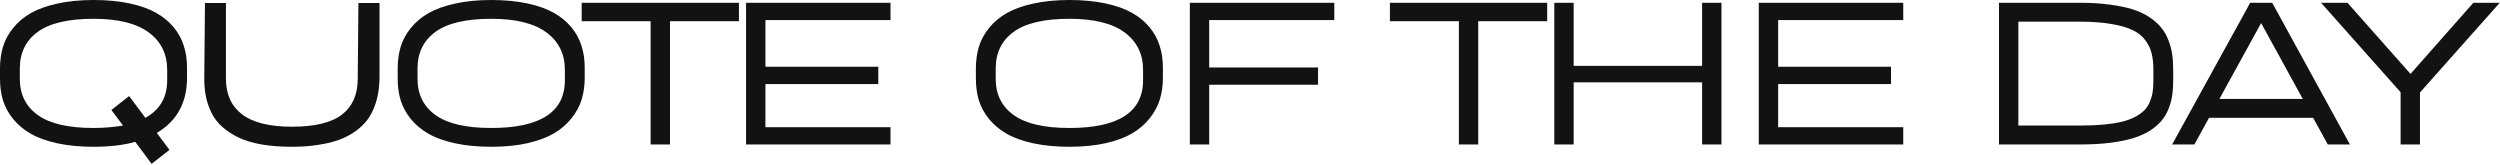 <?xml version="1.0" encoding="UTF-8"?> <svg xmlns="http://www.w3.org/2000/svg" width="847" height="56" viewBox="0 0 847 56" fill="none"><path d="M31.68 0C36.185 0 40.221 0.378 43.789 1.133C47.383 1.888 50.391 2.943 52.812 4.297C55.234 5.651 57.24 7.292 58.828 9.219C60.417 11.146 61.562 13.242 62.266 15.508C62.995 17.747 63.359 20.195 63.359 22.852V26.367C63.359 34.779 59.948 41.003 53.125 45.039L57.422 50.781L51.367 55.508L45.82 48.047C41.966 49.167 37.253 49.727 31.68 49.727C27.148 49.727 23.073 49.336 19.453 48.555C15.859 47.773 12.852 46.693 10.43 45.312C8.034 43.932 6.042 42.266 4.453 40.312C2.865 38.359 1.719 36.263 1.016 34.023C0.339 31.784 0 29.349 0 26.719V23.203C0 20.547 0.339 18.086 1.016 15.82C1.719 13.555 2.865 11.445 4.453 9.492C6.042 7.513 8.034 5.833 10.43 4.453C12.852 3.073 15.859 1.992 19.453 1.211C23.073 0.404 27.148 0 31.68 0ZM56.641 27.188V23.672C56.641 18.307 54.57 14.088 50.43 11.016C46.289 7.917 40.039 6.367 31.68 6.367C23.164 6.367 16.875 7.839 12.812 10.781C8.75 13.724 6.719 17.865 6.719 23.203V26.719C6.719 31.979 8.75 36.068 12.812 38.984C16.875 41.901 23.164 43.359 31.68 43.359C34.987 43.359 38.32 43.086 41.68 42.539L37.734 37.266L43.75 32.539L49.258 39.922C54.18 37.214 56.641 32.969 56.641 27.188ZM98.894 49.727C95.092 49.727 91.667 49.466 88.62 48.945C85.573 48.398 82.982 47.617 80.847 46.602C78.712 45.56 76.876 44.362 75.339 43.008C73.803 41.654 72.592 40.091 71.706 38.32C70.821 36.55 70.183 34.727 69.792 32.852C69.402 30.977 69.206 28.932 69.206 26.719L69.441 1.016H76.55V26.719C76.55 31.927 78.373 35.938 82.019 38.75C85.691 41.536 91.316 42.93 98.894 42.93C106.654 42.93 112.305 41.562 115.847 38.828C119.415 36.068 121.198 32.031 121.198 26.719L121.433 1.016H128.581V25.898C128.581 27.826 128.438 29.635 128.152 31.328C127.891 33.021 127.435 34.688 126.784 36.328C126.159 37.969 125.339 39.453 124.323 40.781C123.308 42.083 122.019 43.307 120.456 44.453C118.894 45.573 117.097 46.523 115.066 47.305C113.034 48.06 110.652 48.646 107.917 49.062C105.209 49.505 102.201 49.727 98.894 49.727ZM166.42 49.727C161.889 49.727 157.814 49.336 154.194 48.555C150.6 47.773 147.592 46.693 145.17 45.312C142.774 43.932 140.782 42.266 139.194 40.312C137.605 38.359 136.459 36.263 135.756 34.023C135.079 31.784 134.741 29.349 134.741 26.719V23.203C134.741 20.547 135.079 18.086 135.756 15.82C136.459 13.555 137.605 11.445 139.194 9.492C140.782 7.513 142.774 5.833 145.17 4.453C147.592 3.073 150.6 1.992 154.194 1.211C157.814 0.404 161.889 0 166.42 0C170.926 0 174.962 0.378 178.53 1.133C182.123 1.888 185.131 2.943 187.553 4.297C189.975 5.651 191.98 7.292 193.569 9.219C195.157 11.146 196.303 13.242 197.006 15.508C197.735 17.747 198.1 20.195 198.1 22.852V26.367C198.1 28.971 197.761 31.393 197.084 33.633C196.407 35.872 195.274 37.995 193.686 40C192.123 42.005 190.144 43.724 187.748 45.156C185.353 46.562 182.345 47.682 178.725 48.516C175.105 49.323 171.004 49.727 166.42 49.727ZM166.42 43.359C183.061 43.359 191.381 37.969 191.381 27.188V23.672C191.381 18.307 189.311 14.088 185.17 11.016C181.03 7.917 174.78 6.367 166.42 6.367C157.905 6.367 151.616 7.839 147.553 10.781C143.491 13.724 141.459 17.865 141.459 23.203V26.719C141.459 31.979 143.491 36.068 147.553 38.984C151.616 41.901 157.905 43.359 166.42 43.359ZM250.353 0.938V7.188H226.994V48.945H220.431V7.188H197.072V0.938H250.353ZM301.708 6.797H259.325V22.617H297.567V28.477H259.325V43.086H301.708V48.945H252.762V0.938H301.708V6.797ZM362.308 49.727C357.777 49.727 353.701 49.336 350.081 48.555C346.487 47.773 343.48 46.693 341.058 45.312C338.662 43.932 336.67 42.266 335.081 40.312C333.493 38.359 332.347 36.263 331.644 34.023C330.967 31.784 330.628 29.349 330.628 26.719V23.203C330.628 20.547 330.967 18.086 331.644 15.82C332.347 13.555 333.493 11.445 335.081 9.492C336.67 7.513 338.662 5.833 341.058 4.453C343.48 3.073 346.487 1.992 350.081 1.211C353.701 0.404 357.777 0 362.308 0C366.813 0 370.849 0.378 374.417 1.133C378.011 1.888 381.019 2.943 383.441 4.297C385.862 5.651 387.868 7.292 389.456 9.219C391.045 11.146 392.191 13.242 392.894 15.508C393.623 17.747 393.987 20.195 393.987 22.852V26.367C393.987 28.971 393.649 31.393 392.972 33.633C392.295 35.872 391.162 37.995 389.573 40C388.011 42.005 386.032 43.724 383.636 45.156C381.24 46.562 378.232 47.682 374.612 48.516C370.993 49.323 366.891 49.727 362.308 49.727ZM362.308 43.359C378.948 43.359 387.269 37.969 387.269 27.188V23.672C387.269 18.307 385.198 14.088 381.058 11.016C376.917 7.917 370.667 6.367 362.308 6.367C353.792 6.367 347.503 7.839 343.441 10.781C339.378 13.724 337.347 17.865 337.347 23.203V26.719C337.347 31.979 339.378 36.068 343.441 38.984C347.503 41.901 353.792 43.359 362.308 43.359ZM452.061 6.797H409.678V22.852H446.553V28.711H409.678V48.945H403.116V0.938H452.061V6.797ZM524.184 0.938V7.188H500.825V48.945H494.263V7.188H470.903V0.938H524.184ZM576.672 0.938H583.234V48.945H576.672V27.891H533.156V48.945H526.594V0.938H533.156V22.305H576.672V0.938ZM644.823 6.797H602.441V22.617H640.683V28.477H602.441V43.086H644.823V48.945H595.878V0.938H644.823V6.797ZM704.603 0.938C708.379 0.938 711.778 1.146 714.798 1.562C717.845 1.953 720.463 2.5 722.65 3.203C724.838 3.906 726.739 4.805 728.353 5.898C729.968 6.992 731.27 8.164 732.259 9.414C733.275 10.638 734.082 12.057 734.681 13.672C735.306 15.26 735.723 16.849 735.931 18.438C736.166 20 736.283 21.745 736.283 23.672V27.188C736.283 29.062 736.166 30.768 735.931 32.305C735.723 33.841 735.306 35.378 734.681 36.914C734.082 38.45 733.275 39.805 732.259 40.977C731.27 42.148 729.968 43.255 728.353 44.297C726.739 45.312 724.838 46.159 722.65 46.836C720.463 47.487 717.845 48.008 714.798 48.398C711.778 48.763 708.379 48.945 704.603 48.945H677.259V0.938H704.603ZM729.564 27.188V23.672C729.564 21.51 729.369 19.662 728.978 18.125C728.614 16.562 727.897 15.065 726.83 13.633C725.788 12.2 724.356 11.055 722.533 10.195C720.71 9.31 718.301 8.62 715.306 8.125C712.311 7.604 708.744 7.344 704.603 7.344H683.822V42.539H704.603C707.676 42.539 710.41 42.422 712.806 42.188C715.228 41.953 717.298 41.628 719.017 41.211C720.762 40.768 722.259 40.208 723.509 39.531C724.785 38.828 725.801 38.086 726.556 37.305C727.338 36.497 727.95 35.534 728.392 34.414C728.861 33.294 729.173 32.188 729.33 31.094C729.486 29.974 729.564 28.672 729.564 27.188ZM788.653 48.945L783.692 39.922H748.419L743.458 48.945H735.919L762.325 1.016L762.247 0.938H769.864V1.016L796.153 48.945H788.653ZM751.934 33.516H780.177L766.075 7.812L751.934 33.516ZM837.977 0.938H846.922L819.891 31.328V48.945H813.328V31.25L786.375 0.938H795.32L816.688 25.039L837.977 0.938Z" fill="#121212"></path></svg> 